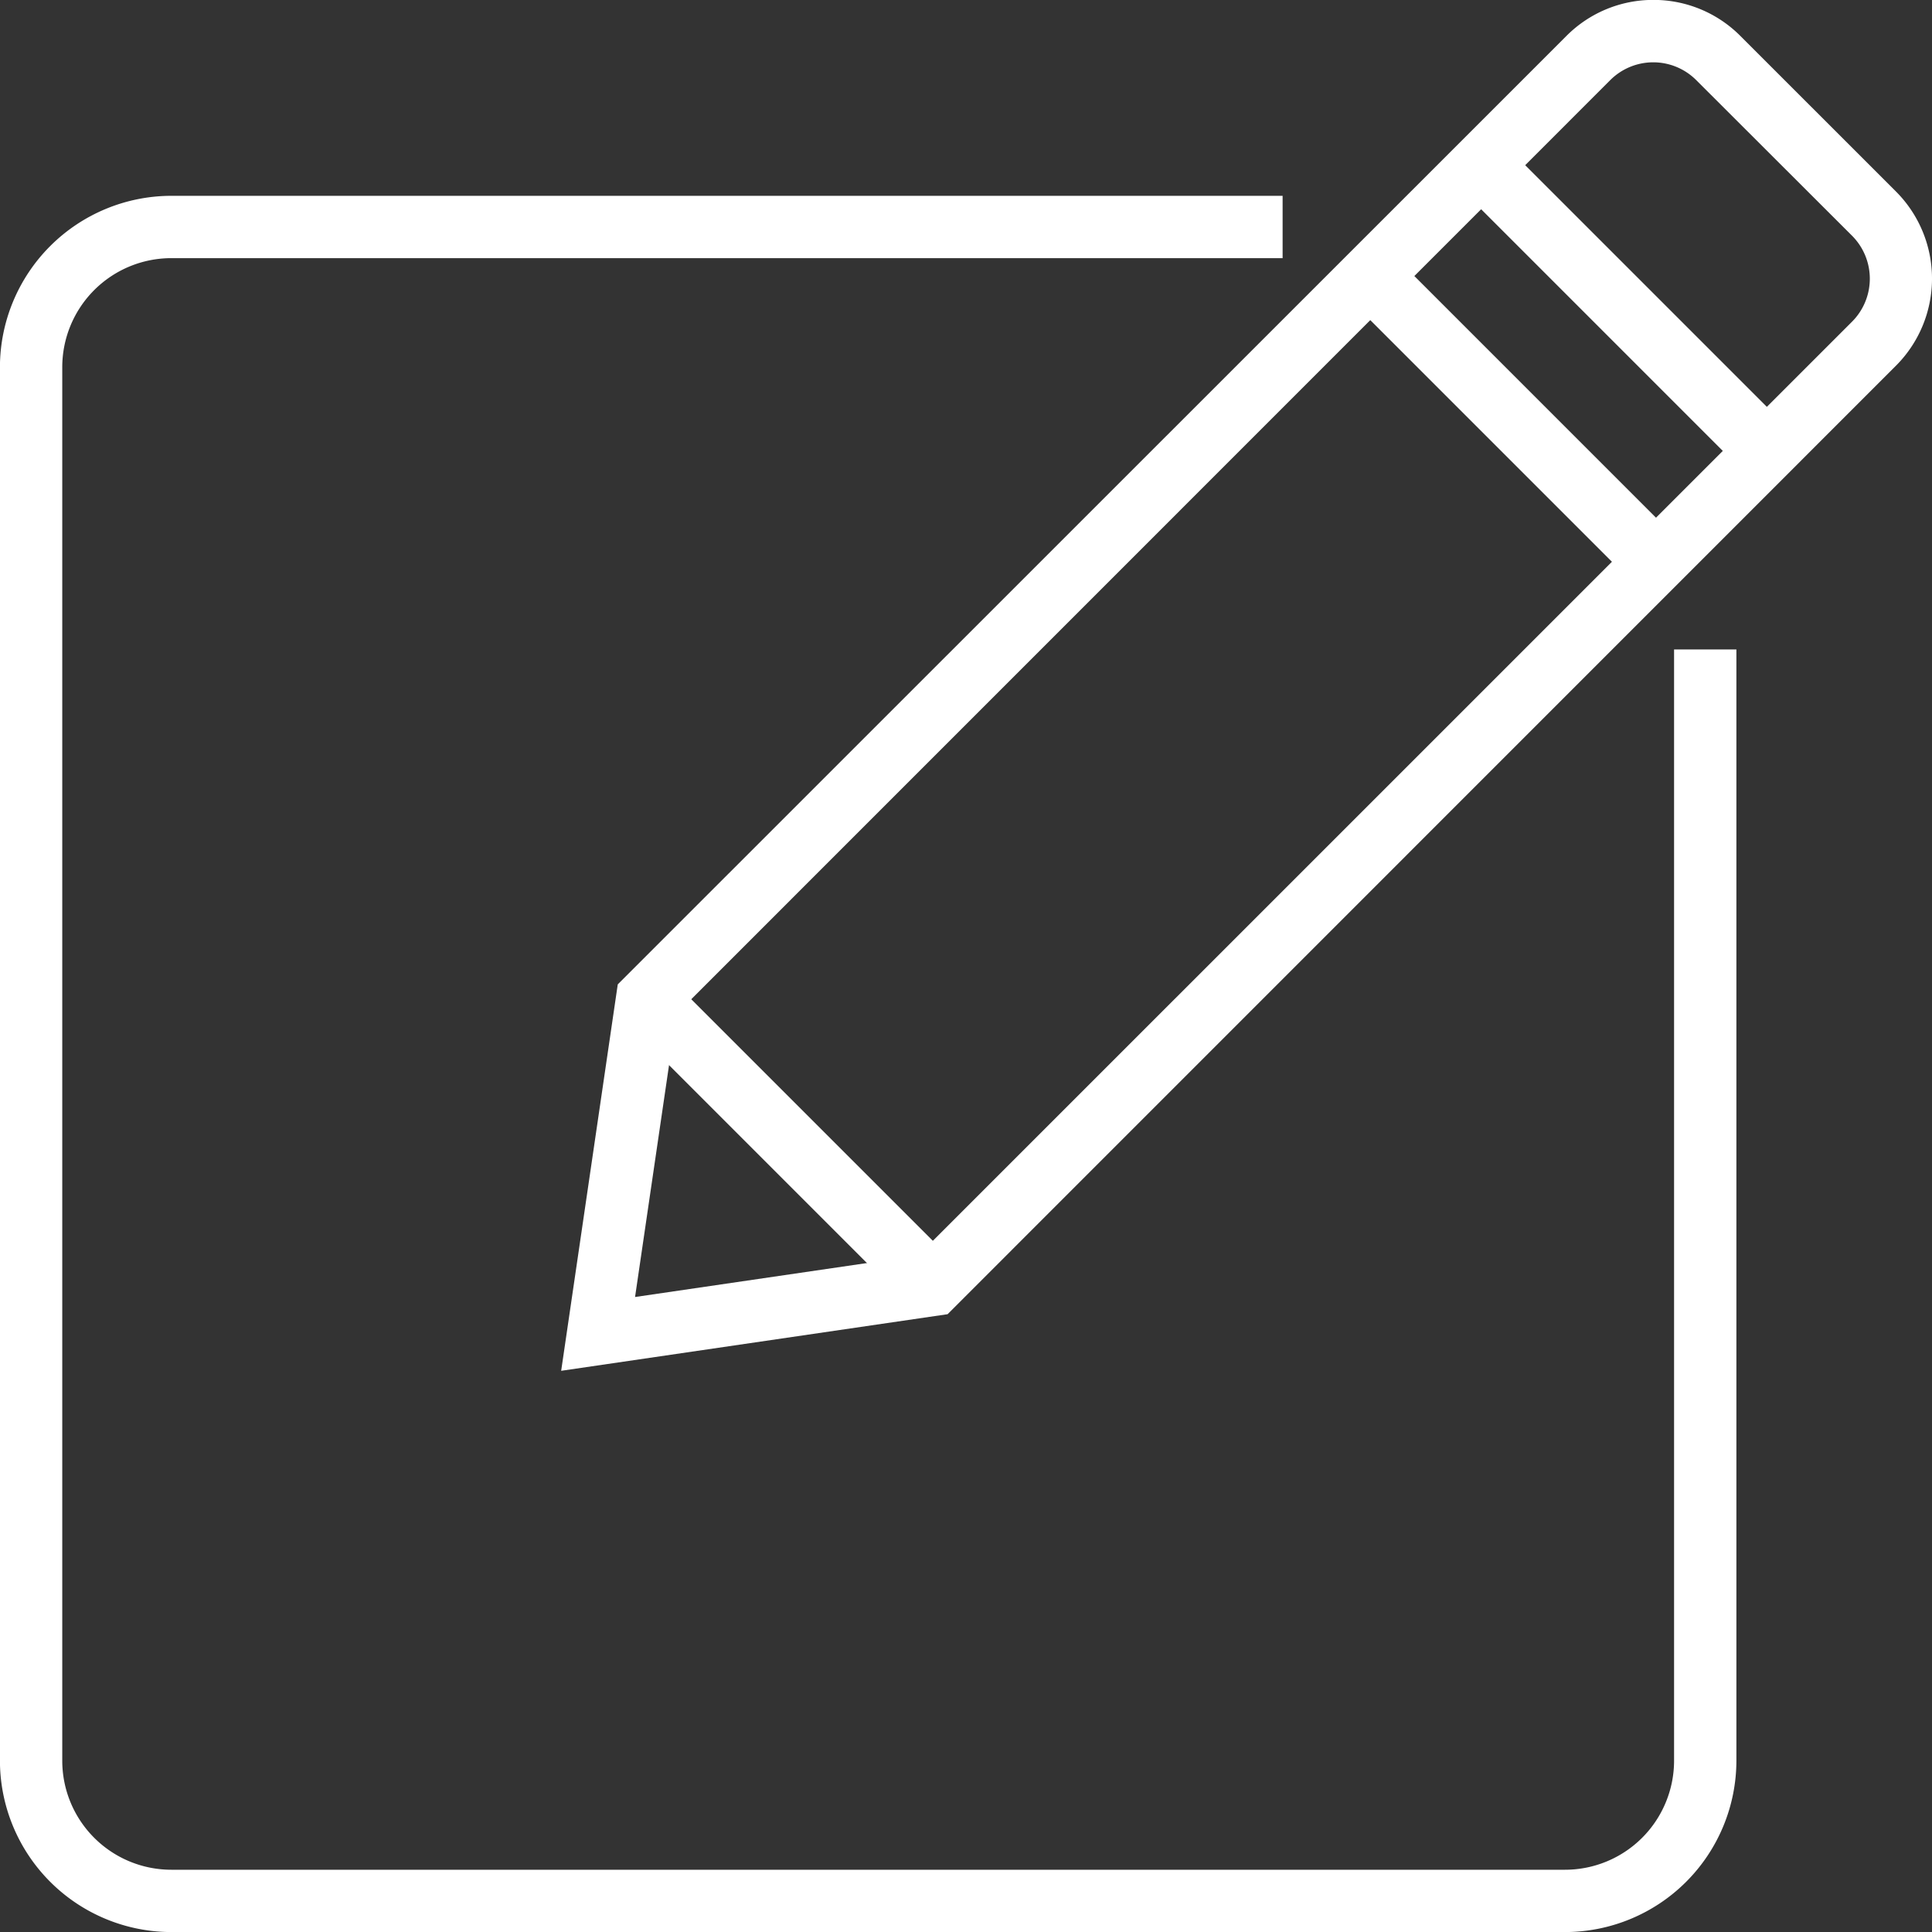 <?xml version="1.0" encoding="UTF-8"?>
<svg xmlns="http://www.w3.org/2000/svg" width="61.998" height="62" viewBox="0 0 61.998 62">
  <rect x="0" y="0" width="61.998" height="62" fill="#333333" stroke="none"/>
  <g id="Group_294" data-name="Group 294" transform="translate(-15027.002 -2114.003)">
    <path id="Path_146" data-name="Path 146" d="M138.8,9.861,133.81,4.867a2.951,2.951,0,0,0-4.173,0l-30.2,30.2-1.573,10.74,10.74-1.573,30.2-30.2A2.951,2.951,0,0,0,138.8,9.861Z" transform="translate(14948.334 2111)" fill="rgba(0,0,0,0)"></path>
    <path id="Path_146_-_Outline" data-name="Path 146 - Outline" d="M131.724,3a3.925,3.925,0,0,1,2.793,1.157l4.994,4.993a3.955,3.955,0,0,1,0,5.587L109.076,45.176l-12.4,1.816,1.816-12.4L128.931,4.16A3.925,3.925,0,0,1,131.724,3ZM108.13,43.294,138.1,13.326a1.953,1.953,0,0,0,0-2.759L133.1,5.574a1.951,1.951,0,0,0-2.759,0L100.378,35.541l-1.331,9.083Z" transform="translate(14948.334 2111)" fill="#fff"></path>
    <path id="Line_58" data-name="Line 58" d="M8.461,9.875-.707.707.707-.707,9.875,8.461Z" transform="translate(15074.532 2119.304)" fill="#fff"></path>
    <path id="Line_59" data-name="Line 59" d="M8.448,9.862-.707.707.707-.707,9.862,8.448Z" transform="translate(15070.981 2122.868)" fill="#fff"></path>
    <path id="Line_60" data-name="Line 60" d="M8.459,9.874-.707.707.707-.707,9.874,8.459Z" transform="translate(15047.77 2146.068)" fill="#fff"></path>
    <path id="Path_147" data-name="Path 147" d="M57.723,49.957V85.616a4.5,4.5,0,0,1-4.5,4.5H8.5a4.5,4.5,0,0,1-4.5-4.5V40.9a4.5,4.5,0,0,1,4.5-4.5H44.161" transform="translate(15024 2084.887)" fill="rgba(0,0,0,0)"></path>
    <path id="Path_147_-_Outline" data-name="Path 147 - Outline" d="M53.223,91.116H8.5a5.506,5.506,0,0,1-5.5-5.5V40.9a5.506,5.506,0,0,1,5.5-5.5H44.161v2H8.5A3.5,3.5,0,0,0,5,40.9V85.616a3.5,3.5,0,0,0,3.5,3.5H53.223a3.5,3.5,0,0,0,3.5-3.5V49.957h2V85.616A5.506,5.506,0,0,1,53.223,91.116Z" transform="translate(15024 2084.887)" fill="#fff"></path>
  </g>
</svg>
